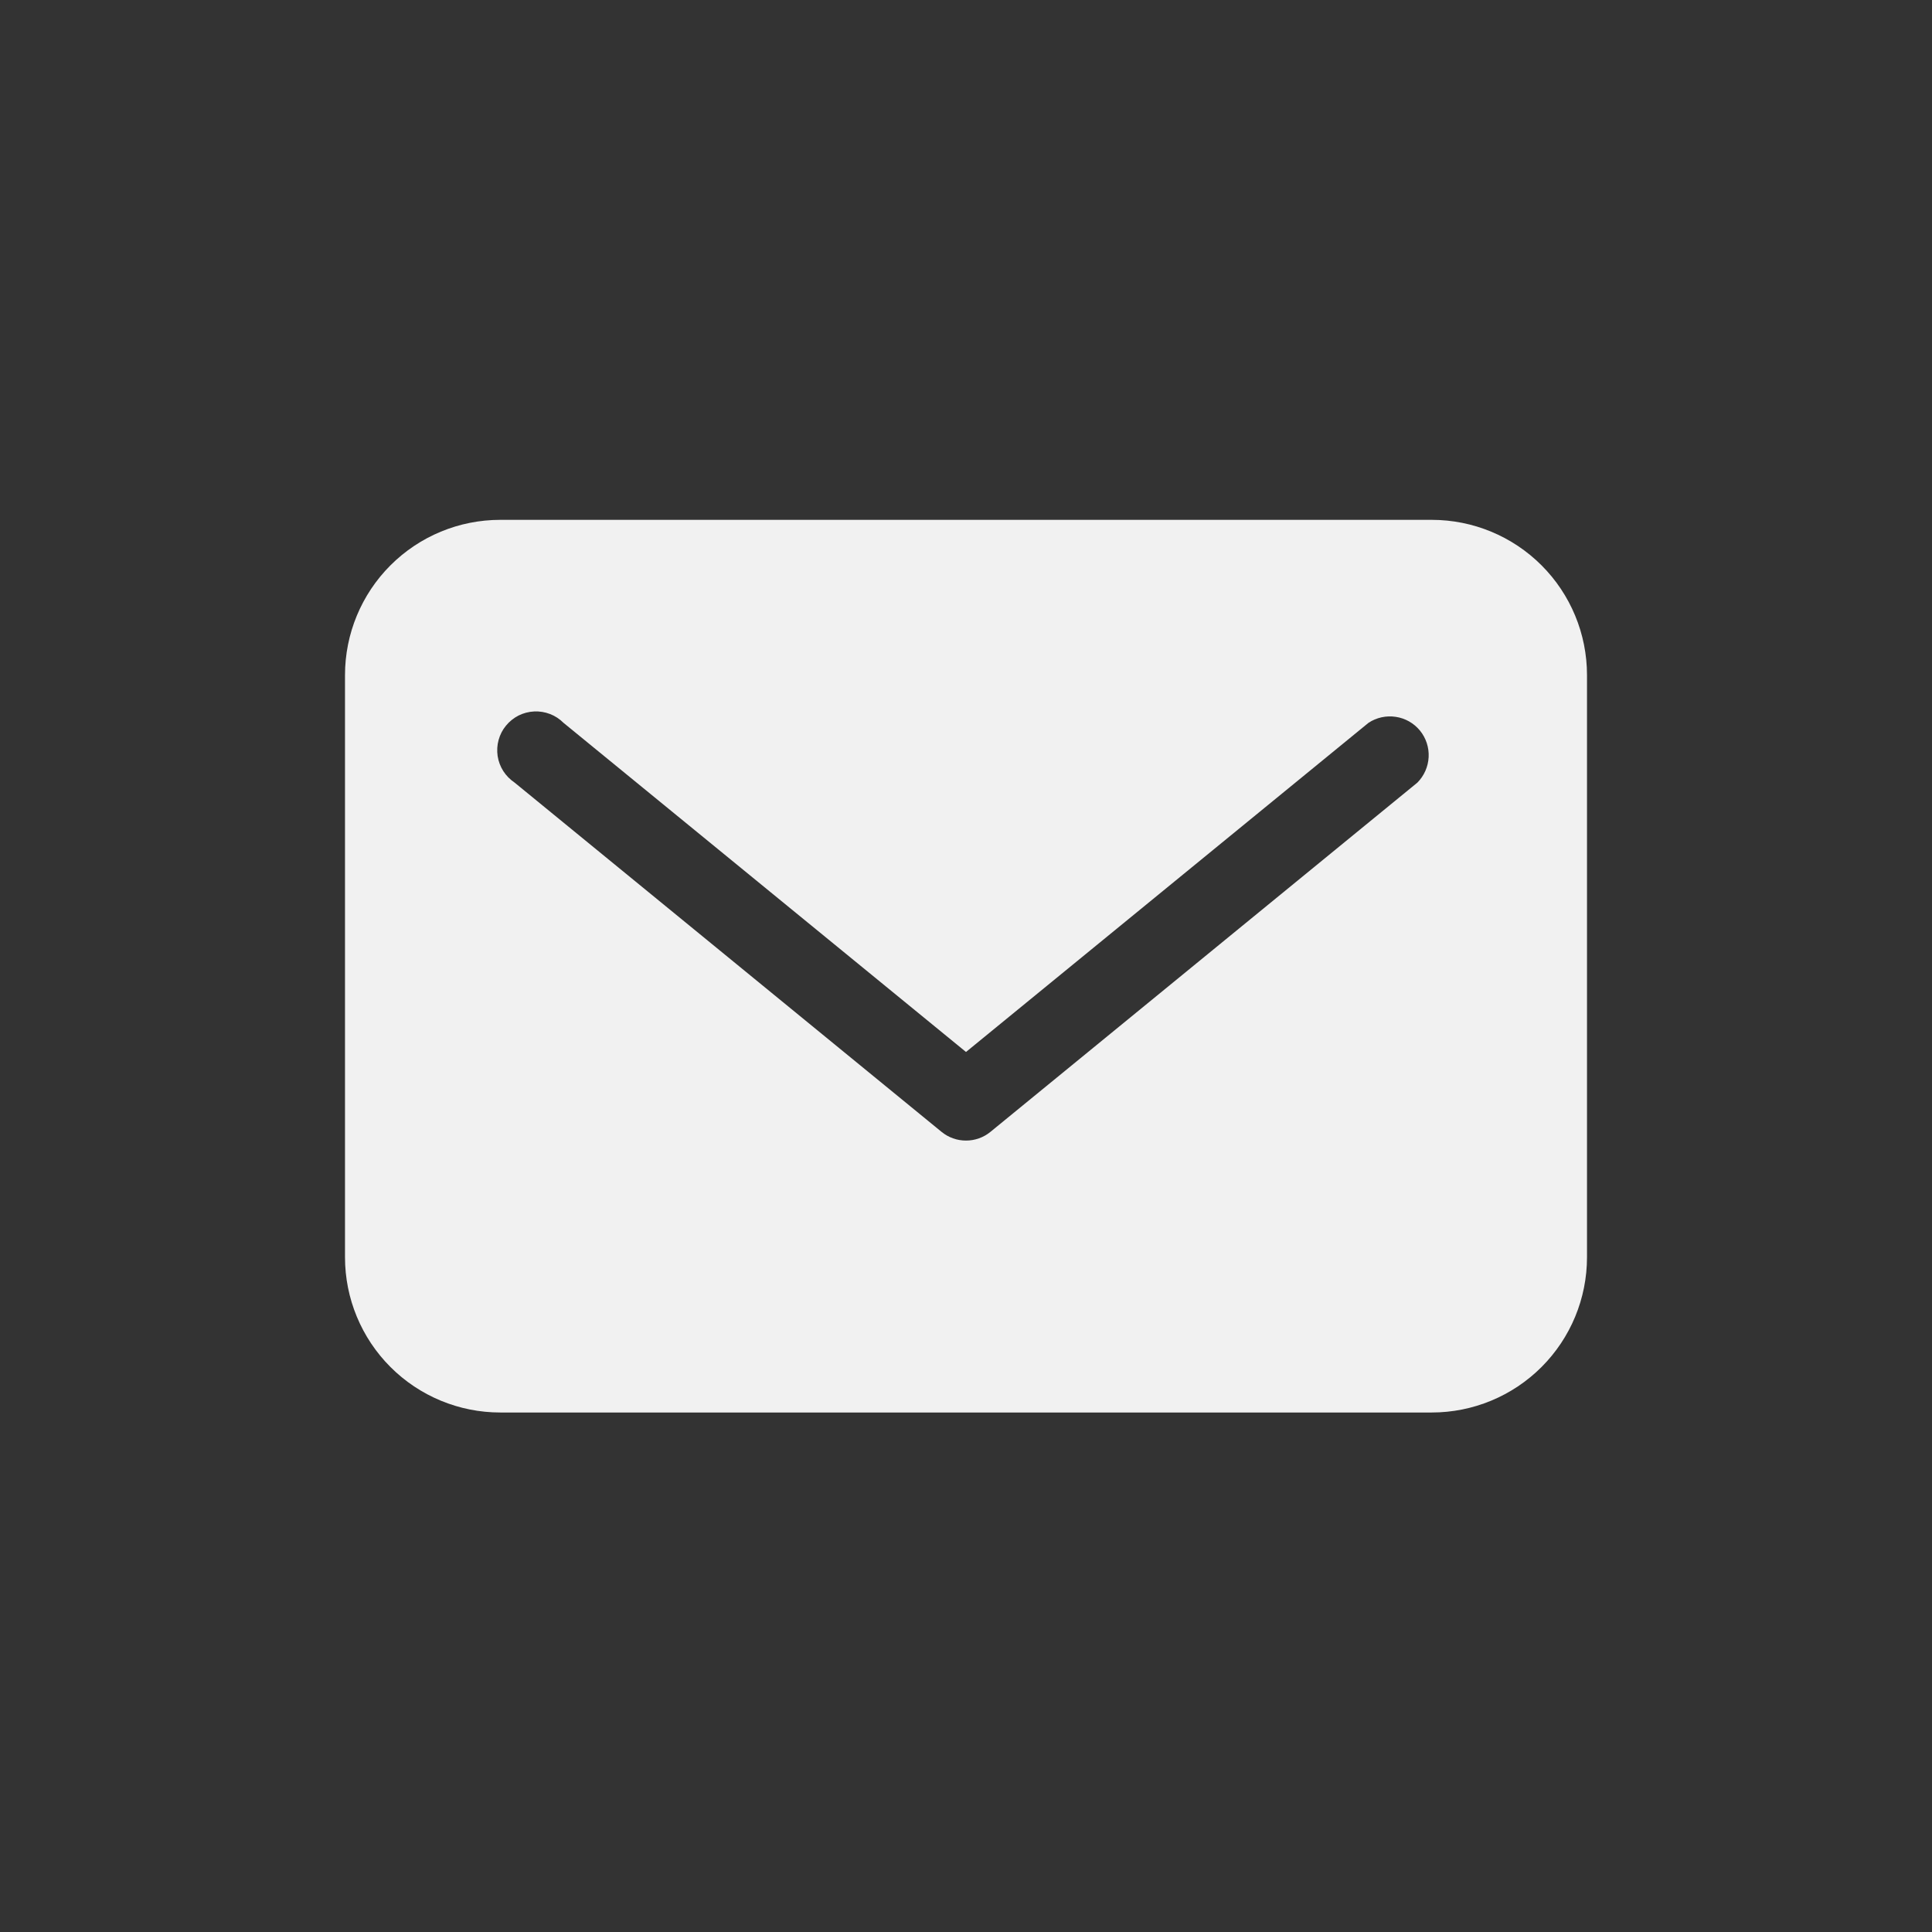 <svg width="28" height="28" viewBox="0 0 28 28" fill="none" xmlns="http://www.w3.org/2000/svg">
<rect x="0" y="0" width="28" height="28" fill="#333333" stroke="none"/>
<path d="M20.75 7.534H7.25C6.653 7.534 6.081 7.771 5.659 8.193C5.237 8.615 5 9.187 5 9.784V18.221C5 18.818 5.237 19.39 5.659 19.812C6.081 20.234 6.653 20.471 7.25 20.471H20.75C21.347 20.471 21.919 20.234 22.341 19.812C22.763 19.39 23 18.818 23 18.221V9.784C23 9.187 22.763 8.615 22.341 8.193C21.919 7.771 21.347 7.534 20.75 7.534ZM20.542 11.342L14.354 16.404C14.254 16.486 14.129 16.53 14 16.53C13.871 16.53 13.746 16.486 13.646 16.404L7.458 11.342C7.393 11.298 7.337 11.242 7.294 11.175C7.252 11.109 7.224 11.035 7.212 10.957C7.201 10.879 7.205 10.8 7.226 10.724C7.247 10.648 7.283 10.577 7.333 10.517C7.383 10.456 7.445 10.406 7.515 10.37C7.585 10.335 7.662 10.315 7.741 10.311C7.819 10.307 7.898 10.32 7.971 10.348C8.045 10.376 8.111 10.42 8.167 10.476L14 15.246L19.833 10.476C19.949 10.399 20.09 10.368 20.228 10.389C20.366 10.409 20.491 10.481 20.579 10.588C20.667 10.696 20.712 10.833 20.705 10.972C20.698 11.111 20.64 11.243 20.542 11.342Z" fill="#F1F1F1"/>
</svg>
